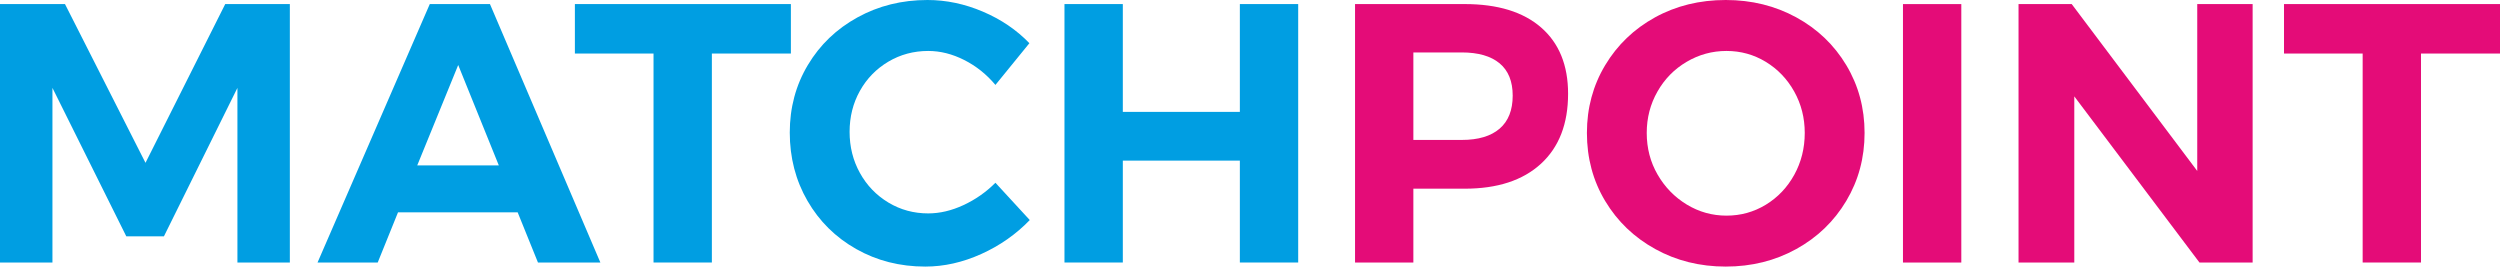 <?xml version="1.0" encoding="utf-8"?>
<!-- Generator: Adobe Illustrator 16.0.0, SVG Export Plug-In . SVG Version: 6.00 Build 0)  -->
<!DOCTYPE svg PUBLIC "-//W3C//DTD SVG 1.1//EN" "http://www.w3.org/Graphics/SVG/1.1/DTD/svg11.dtd">
<svg version="1.1" id="Layer_1" xmlns="http://www.w3.org/2000/svg" xmlns:xlink="http://www.w3.org/1999/xlink" x="0px" y="0px"
	 width="800px" height="86px" viewBox="0 0 800 86" enable-background="new 0 0 800 86" xml:space="preserve">
<polygon fill="#009EE2" points="0,1.302 20.795,1.302 46.557,52.107 72.073,1.302 92.75,1.302 92.75,84.003 75.976,84.003 
	75.976,28.123 52.46,75.621 40.411,75.621 16.781,28.123 16.781,84.003 0,84.003 "/>
<path fill="#009EE2" d="M133.514,52.933h26.11l-12.997-32.131L133.514,52.933z M172.147,84.003l-6.499-16.066h-38.281l-6.499,16.066
	h-19.256L137.53,1.306h19.259l35.326,82.697H172.147z"/>
<polygon fill="#009EE2" points="183.962,1.302 253.083,1.302 253.083,17.133 227.798,17.133 227.798,84.003 209.129,84.003 
	209.129,17.133 183.962,17.133 "/>
<path fill="#009EE2" d="M308.552,19.201c-3.822-1.933-7.658-2.896-11.522-2.896c-4.646,0-8.904,1.144-12.76,3.425
	c-3.854,2.29-6.891,5.399-9.093,9.333c-2.208,3.942-3.307,8.317-3.307,13.121s1.1,9.194,3.307,13.173
	c2.202,3.979,5.238,7.124,9.093,9.451c3.856,2.324,8.115,3.481,12.76,3.481c3.704,0,7.466-0.881,11.286-2.656
	c3.818-1.771,7.224-4.15,10.222-7.147l10.988,11.932c-4.415,4.571-9.591,8.193-15.541,10.873
	c-5.945,2.681-11.915,4.015-17.895,4.015c-8.119,0-15.483-1.871-22.096-5.613c-6.618-3.742-11.816-8.878-15.599-15.417
	c-3.778-6.534-5.669-13.825-5.669-21.858c0-7.953,1.927-15.162,5.793-21.619c3.856-6.462,9.153-11.539,15.89-15.243
	C281.14,1.851,288.602,0,296.795,0c5.985,0,11.893,1.244,17.723,3.722c5.829,2.482,10.793,5.849,14.888,10.104l-10.868,13.35
	C315.699,23.79,312.372,21.134,308.552,19.201"/>
<polygon fill="#009EE2" points="340.631,1.302 359.301,1.302 359.301,35.803 396.753,35.803 396.753,1.302 415.421,1.302 
	415.421,84.003 396.753,84.003 396.753,51.398 359.301,51.398 359.301,84.003 340.631,84.003 "/>
<path fill="#E40C78" d="M479.872,41.178c2.792-2.399,4.19-5.927,4.19-10.577c0-4.565-1.398-8.013-4.19-10.338
	c-2.805-2.322-6.835-3.484-12.111-3.484h-15.485v28h15.485C473.037,44.779,477.067,43.582,479.872,41.178 M493.157,8.8
	c5.753,5.006,8.63,12.073,8.63,21.21c0,9.613-2.893,17.071-8.678,22.389c-5.802,5.321-13.931,7.981-24.407,7.981h-16.427v23.622
	h-18.662V1.302h35.089C479.263,1.302,487.412,3.804,493.157,8.8"/>
<path fill="#E40C78" d="M539.712,19.792c-3.938,2.321-7.052,5.493-9.327,9.509c-2.292,4.017-3.43,8.432-3.43,13.231
	c0,4.886,1.158,9.339,3.485,13.354c2.324,4.014,5.433,7.207,9.335,9.571c3.895,2.363,8.129,3.546,12.701,3.546
	c4.566,0,8.758-1.162,12.58-3.486c3.813-2.323,6.858-5.513,9.102-9.567c2.236-4.058,3.361-8.531,3.361-13.417
	c0-4.8-1.125-9.215-3.361-13.231c-2.243-4.016-5.288-7.188-9.102-9.509c-3.822-2.322-8.014-3.488-12.58-3.488
	C547.904,16.304,543.65,17.47,539.712,19.792 M574.808,5.555c6.771,3.704,12.107,8.8,16.006,15.299
	c3.898,6.498,5.85,13.728,5.85,21.679c0,7.961-1.951,15.208-5.85,21.742c-3.898,6.539-9.235,11.675-16.006,15.417
	c-6.778,3.742-14.303,5.613-22.572,5.613c-8.269,0-15.793-1.871-22.563-5.613c-6.779-3.742-12.107-8.862-16.01-15.36
	s-5.85-13.762-5.85-21.799c0-7.951,1.947-15.181,5.85-21.679c3.902-6.499,9.215-11.595,15.949-15.299
	C536.346,1.851,543.887,0,552.235,0C560.505,0,568.029,1.851,574.808,5.555"/>
<rect x="608.95" y="1.31" fill="#E40C78" width="18.67" height="82.701"/>
<polygon fill="#E40C78" points="703.117,1.302 720.842,1.302 720.842,84.003 703.826,84.003 663.774,30.839 663.774,84.003 
	645.93,84.003 645.93,1.302 662.945,1.302 703.117,54.704 "/>
<polygon fill="#E40C78" points="730.882,1.302 800,1.302 800,17.133 774.72,17.133 774.72,84.003 756.05,84.003 756.05,17.133 
	730.882,17.133 "/>
</svg>
